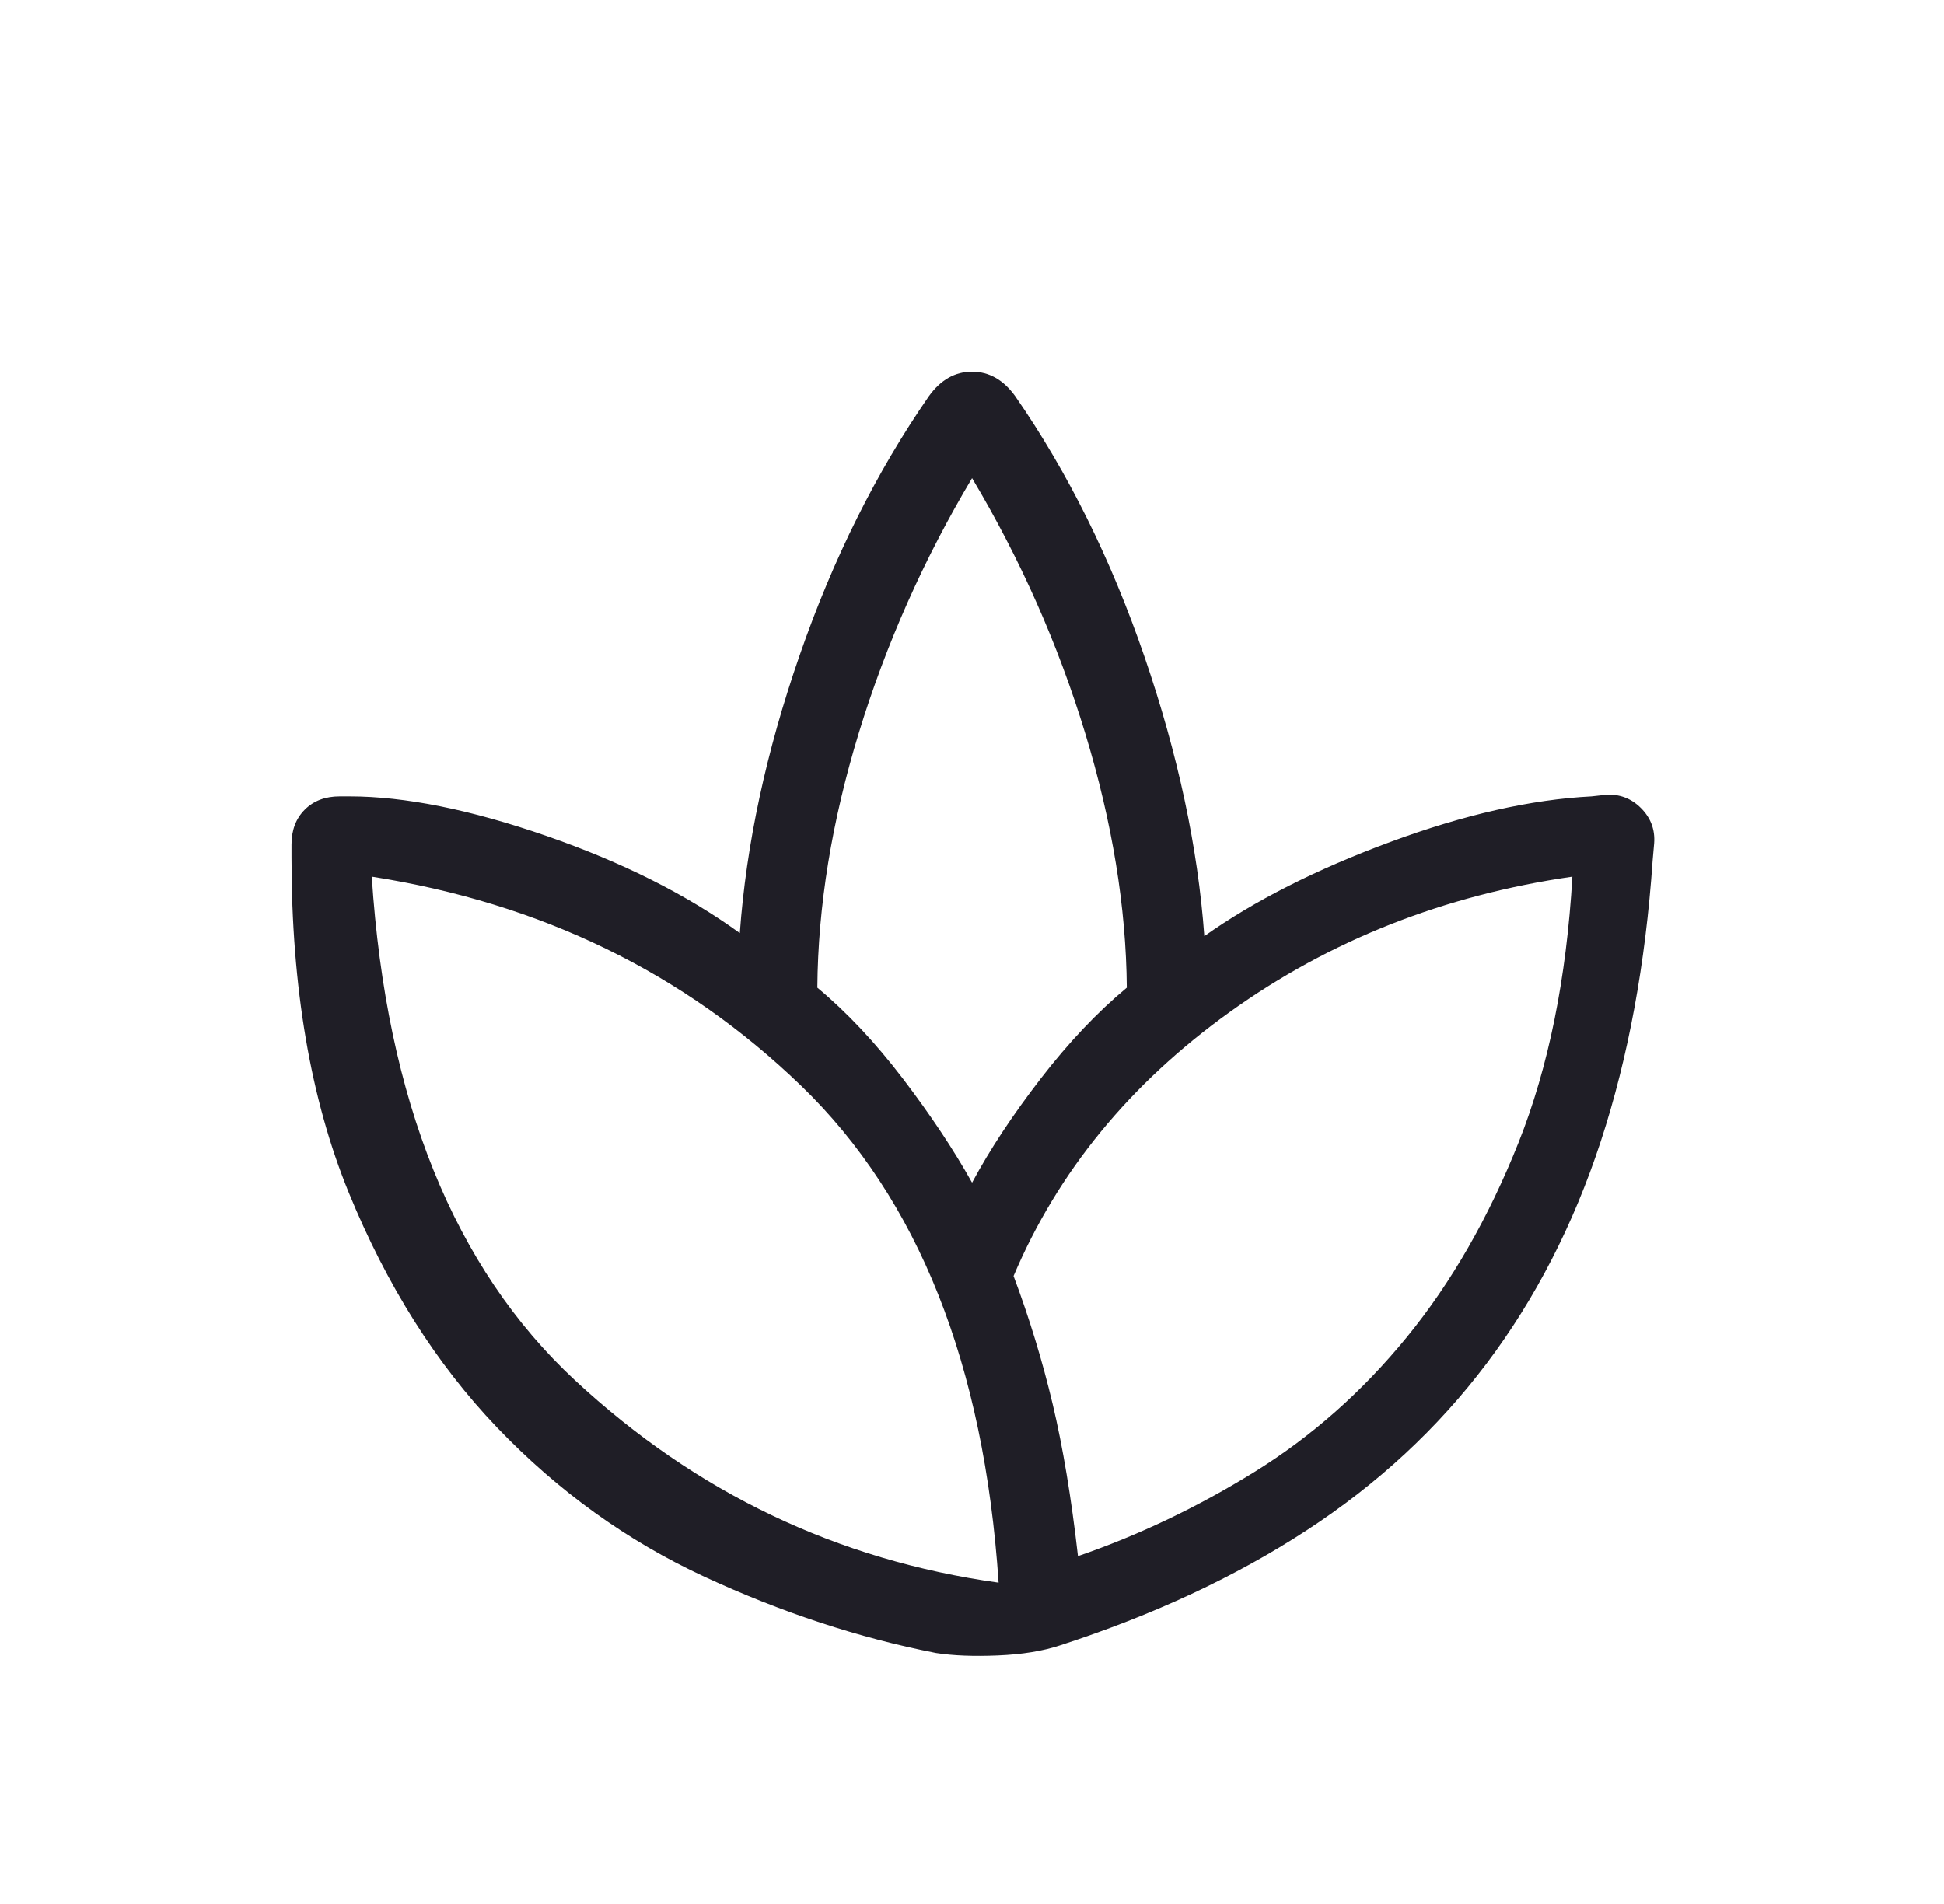 <svg width="49" height="48" viewBox="0 0 49 48" fill="none" xmlns="http://www.w3.org/2000/svg">
<mask id="mask0_897_3393" style="mask-type:alpha" maskUnits="userSpaceOnUse" x="0" y="-1" width="49" height="49">
<rect x="0.5" y="-0" width="48" height="48" fill="#D9D9D9"/>
</mask>
<g mask="url(#mask0_897_3393)">
<mask id="mask1_897_3393" style="mask-type:alpha" maskUnits="userSpaceOnUse" x="0" y="-1" width="49" height="49">
<rect x="0.5" y="-0" width="48" height="48" fill="#D9D9D9"/>
</mask>
<g mask="url(#mask1_897_3393)">
<path d="M23.594 41.673C21.645 41.291 19.699 40.65 17.756 39.75C15.812 38.85 14.072 37.597 12.534 35.992C10.997 34.387 9.748 32.409 8.788 30.057C7.828 27.706 7.348 24.892 7.348 21.615V21.292C7.348 20.928 7.459 20.634 7.683 20.411C7.906 20.188 8.199 20.077 8.563 20.077H8.809C10.201 20.077 11.855 20.409 13.771 21.073C15.686 21.737 17.312 22.554 18.648 23.523C18.809 21.287 19.312 18.952 20.156 16.519C20.999 14.086 22.085 11.909 23.413 9.988C23.71 9.575 24.073 9.369 24.502 9.369C24.93 9.369 25.293 9.575 25.59 9.988C26.919 11.909 28.004 14.098 28.848 16.557C29.691 19.016 30.194 21.364 30.356 23.6C31.615 22.708 33.176 21.917 35.04 21.227C36.904 20.537 38.596 20.154 40.117 20.077L40.471 20.038C40.817 20.013 41.114 20.124 41.361 20.371C41.609 20.619 41.72 20.915 41.694 21.261L41.656 21.692C41.476 24.302 41.041 26.661 40.35 28.769C39.659 30.877 38.699 32.746 37.469 34.377C36.239 36.008 34.73 37.408 32.94 38.577C31.151 39.746 29.076 40.714 26.717 41.481C26.284 41.624 25.763 41.709 25.156 41.734C24.548 41.76 24.027 41.74 23.594 41.673ZM25.171 39.9C24.804 34.4 23.146 30.225 20.196 27.375C17.246 24.525 13.637 22.767 9.371 22.1C9.304 22.1 9.304 22.1 9.371 22.1C9.737 27.733 11.446 31.967 14.496 34.8C17.546 37.633 21.104 39.333 25.171 39.9C25.237 39.933 25.237 39.942 25.171 39.925C25.104 39.908 25.104 39.9 25.171 39.9ZM20.602 24.9C21.345 25.518 22.064 26.283 22.759 27.194C23.454 28.106 24.035 28.979 24.502 29.815C24.95 28.979 25.527 28.106 26.231 27.194C26.934 26.283 27.658 25.518 28.402 24.9C28.386 22.872 28.037 20.734 27.354 18.488C26.67 16.242 25.72 14.097 24.502 12.054C23.284 14.097 22.333 16.236 21.65 18.469C20.966 20.702 20.617 22.846 20.602 24.9ZM25.548 32.169C25.948 33.236 26.276 34.313 26.534 35.4C26.792 36.487 27.004 37.764 27.171 39.231C28.704 38.703 30.189 37.994 31.625 37.104C33.061 36.214 34.339 35.083 35.459 33.711C36.58 32.34 37.518 30.705 38.275 28.806C39.031 26.907 39.484 24.672 39.633 22.1C39.633 22.033 39.633 22.033 39.633 22.1C36.397 22.567 33.518 23.704 30.998 25.513C28.477 27.322 26.661 29.541 25.548 32.169Z" fill="#1F1E26"/>
</g>
</g>
</svg>
